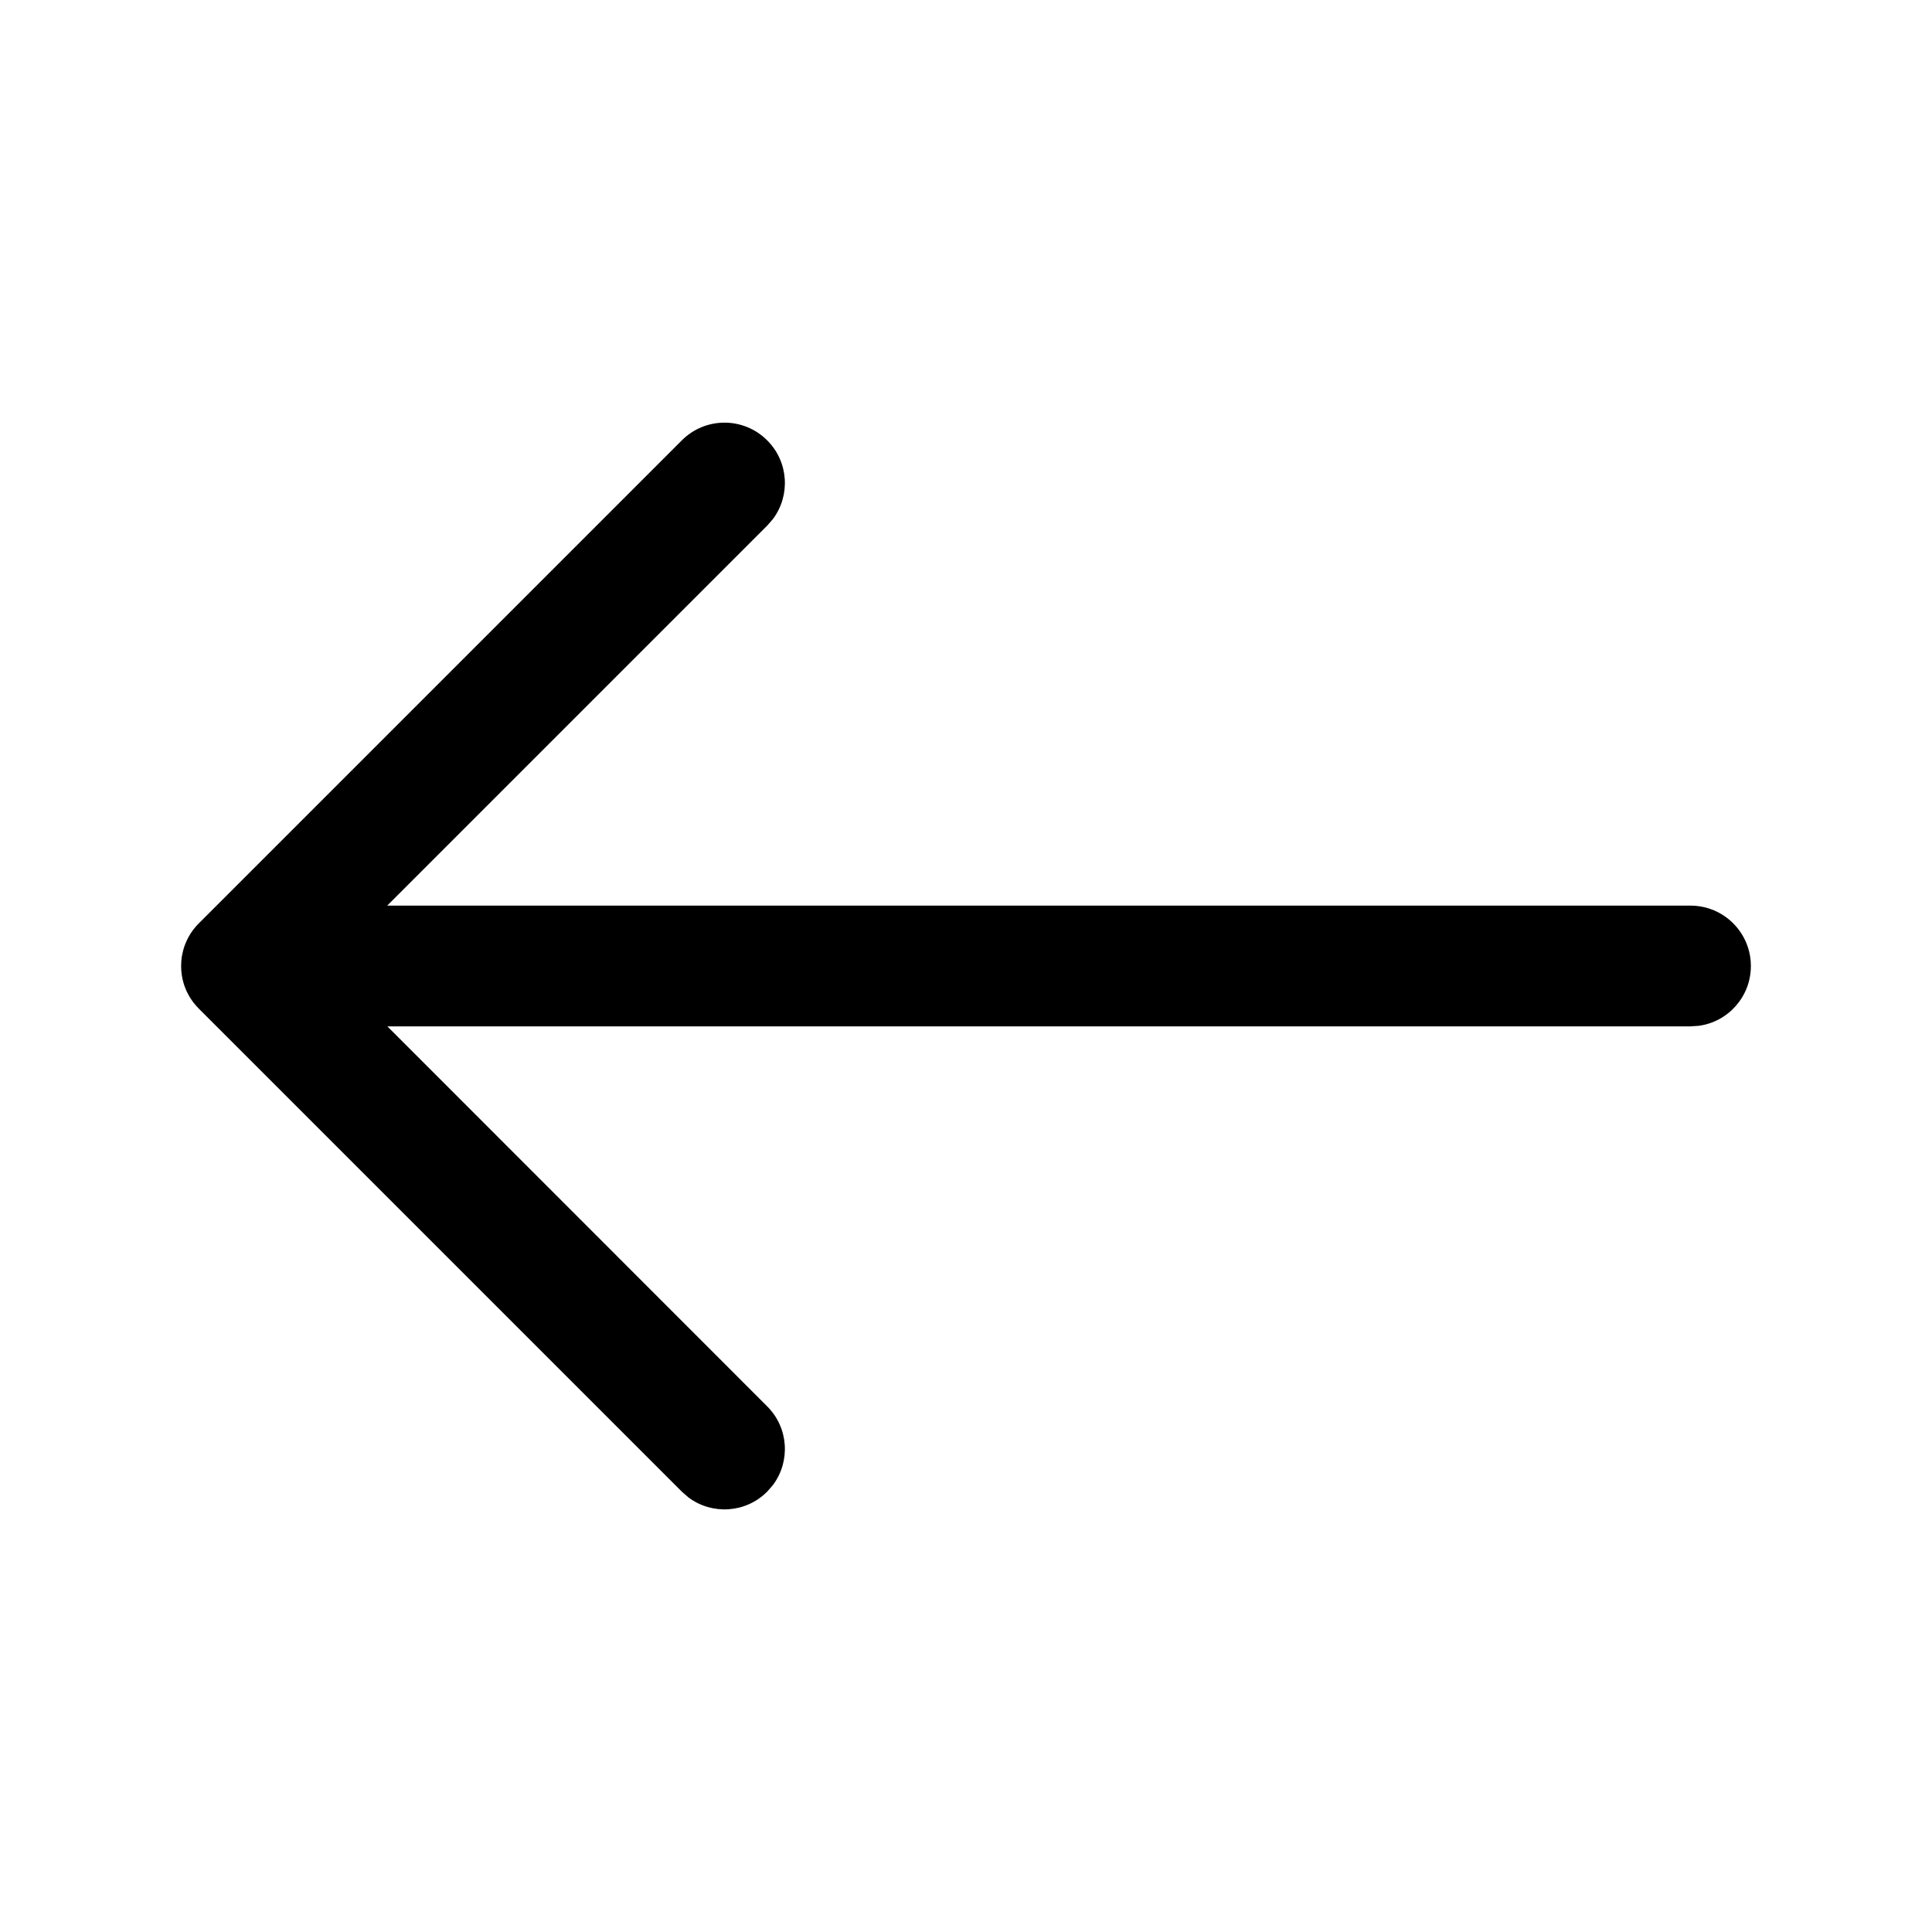 <svg width="24" height="24" viewBox="0 0 24 24" fill="none" xmlns="http://www.w3.org/2000/svg">
<path fill-rule="evenodd" clip-rule="evenodd" d="M9.53 5.47C9.797 5.736 9.821 6.153 9.603 6.446L9.53 6.53L4.81 11.25H21C21.414 11.25 21.75 11.586 21.75 12C21.75 12.38 21.468 12.694 21.102 12.743L21 12.75H4.812L9.53 17.47C9.797 17.736 9.821 18.153 9.603 18.446L9.53 18.53C9.264 18.797 8.847 18.821 8.554 18.603L8.47 18.53L2.47 12.53L2.406 12.458C2.404 12.455 2.401 12.452 2.399 12.449L2.47 12.53C2.433 12.493 2.4 12.453 2.373 12.411C2.359 12.391 2.347 12.37 2.336 12.348C2.331 12.339 2.326 12.331 2.322 12.322C2.31 12.295 2.298 12.267 2.288 12.237C2.286 12.23 2.284 12.224 2.282 12.218C2.261 12.15 2.25 12.076 2.25 12C2.25 11.962 2.253 11.924 2.258 11.887C2.26 11.876 2.262 11.864 2.265 11.852C2.27 11.827 2.276 11.803 2.283 11.779C2.287 11.767 2.291 11.755 2.295 11.743C2.304 11.72 2.313 11.698 2.323 11.677C2.329 11.665 2.335 11.652 2.342 11.64C2.355 11.616 2.369 11.594 2.384 11.572C2.388 11.566 2.393 11.56 2.397 11.554C2.422 11.521 2.445 11.494 2.47 11.47L8.47 5.47C8.763 5.177 9.237 5.177 9.53 5.47Z" fill="black"/>
</svg>
